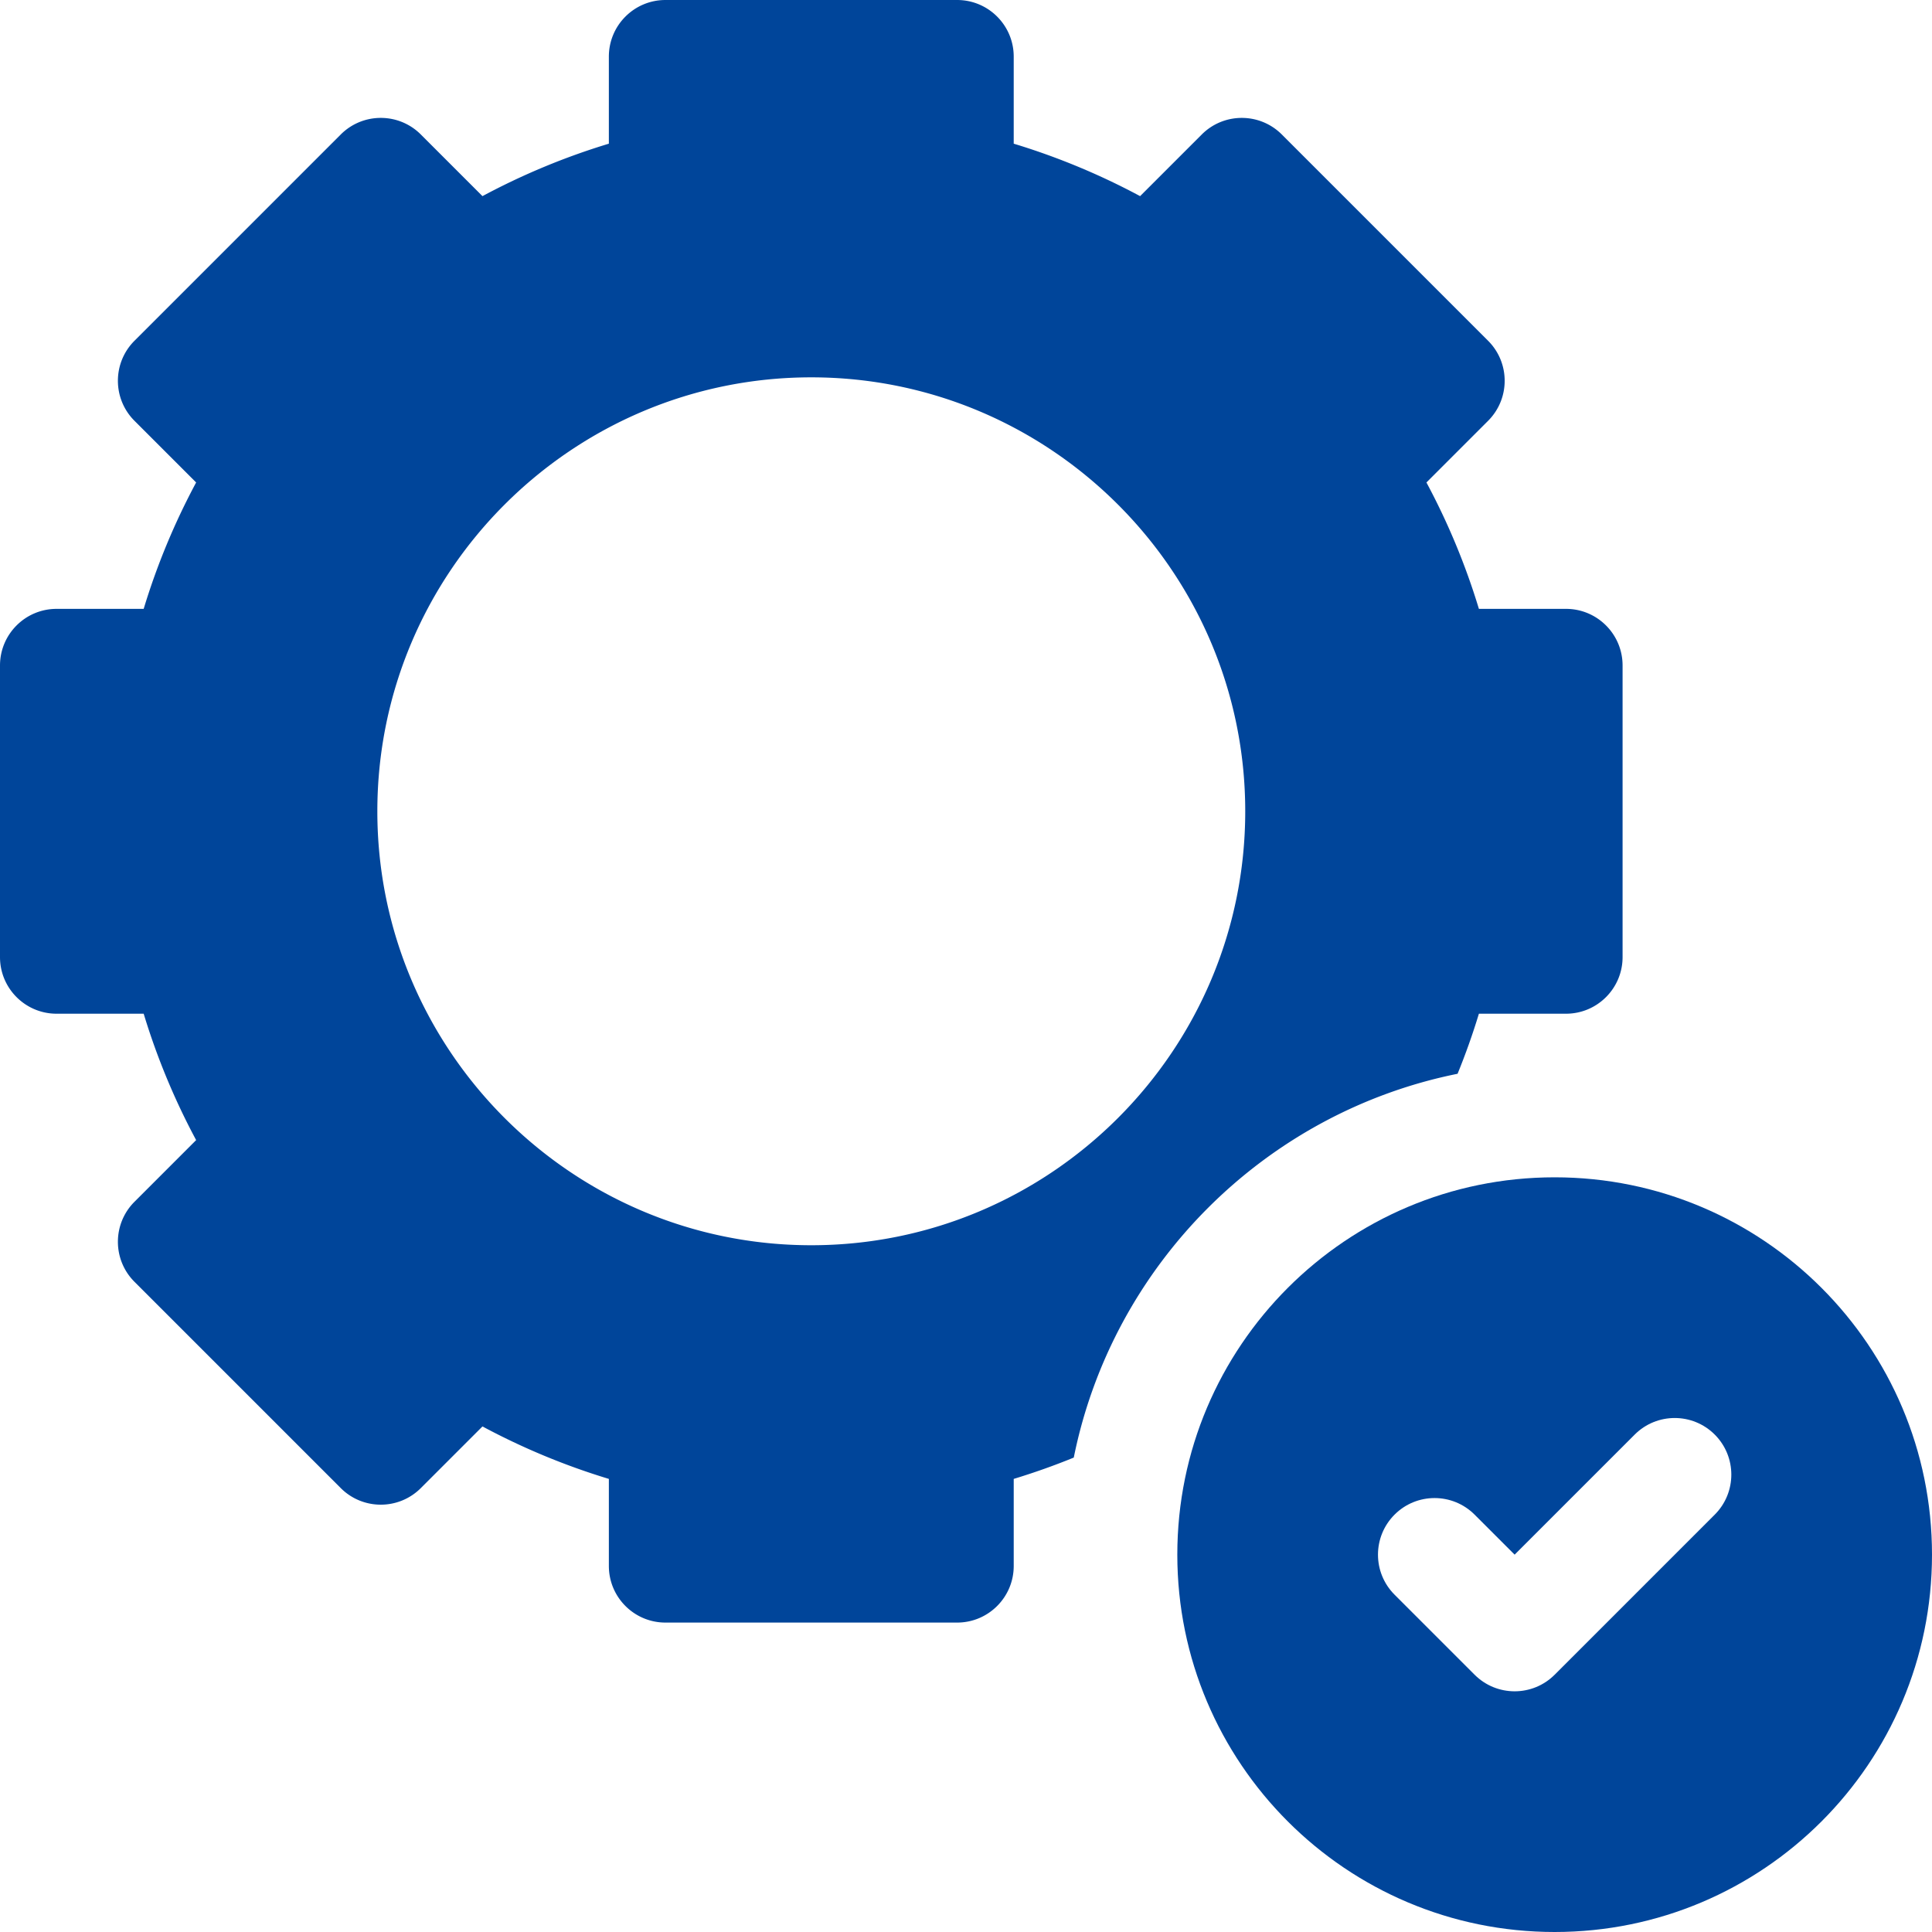 <svg xmlns="http://www.w3.org/2000/svg" version="1.1" xmlns:xlink="http://www.w3.org/1999/xlink" width="512" height="512" x="0" y="0" viewBox="0 0 512 512" style="enable-background:new 0 0 512 512" xml:space="preserve" class=""><g><path d="M386.274 284.561a182.621 182.621 0 0 0 5.65-15.917H415c8.284 0 15-6.716 15-15v-77.289c0-8.284-6.716-15-15-15h-23.076a183.444 183.444 0 0 0-13.903-33.496l16.34-16.341c5.858-5.858 5.858-15.355 0-21.213l-54.667-54.667c-5.858-5.858-15.355-5.858-21.213 0l-16.341 16.34a183.36 183.36 0 0 0-33.495-13.902V15c0-8.284-6.716-15-15-15h-77.29c-8.284 0-15 6.716-15 15v23.076a183.402 183.402 0 0 0-33.495 13.902l-16.341-16.34c-5.858-5.858-15.355-5.857-21.213 0L35.639 90.306c-5.858 5.858-5.858 15.355 0 21.213l16.34 16.341a183.303 183.303 0 0 0-13.903 33.496H15c-8.284 0-15 6.716-15 15v77.289c0 8.284 6.716 15 15 15h23.076a183.444 183.444 0 0 0 13.903 33.496l-16.34 16.341c-5.858 5.858-5.858 15.355 0 21.213l54.667 54.667c5.858 5.858 15.355 5.858 21.213 0l16.341-16.34a183.36 183.36 0 0 0 33.495 13.902V415c0 8.284 6.716 15 15 15h77.29c8.284 0 15-6.716 15-15v-23.076a182.931 182.931 0 0 0 15.916-5.65c10.296-51.084 50.63-91.417 101.713-101.713zM215 330c-63.411 0-115-51.589-115-115s51.589-115 115-115 115 51.589 115 115-51.589 115-115 115z" fill="#00459a" opacity="1" data-original="#000000" class=""></path><path d="M412 312c-55.228 0-100 44.771-100 100s44.772 100 100 100 100-44.771 100-100-44.772-100-100-100zm42.426 89.394L412 443.82c-5.858 5.858-15.355 5.858-21.213 0l-21.214-21.213c-5.858-5.858-5.858-15.355 0-21.213s15.355-5.858 21.213 0L401.394 412l31.82-31.82c5.858-5.858 15.355-5.858 21.213 0 5.857 5.858 5.857 15.356-.001 21.214z" fill="#00459a" opacity="1" data-original="#000000" class=""></path></g></svg>